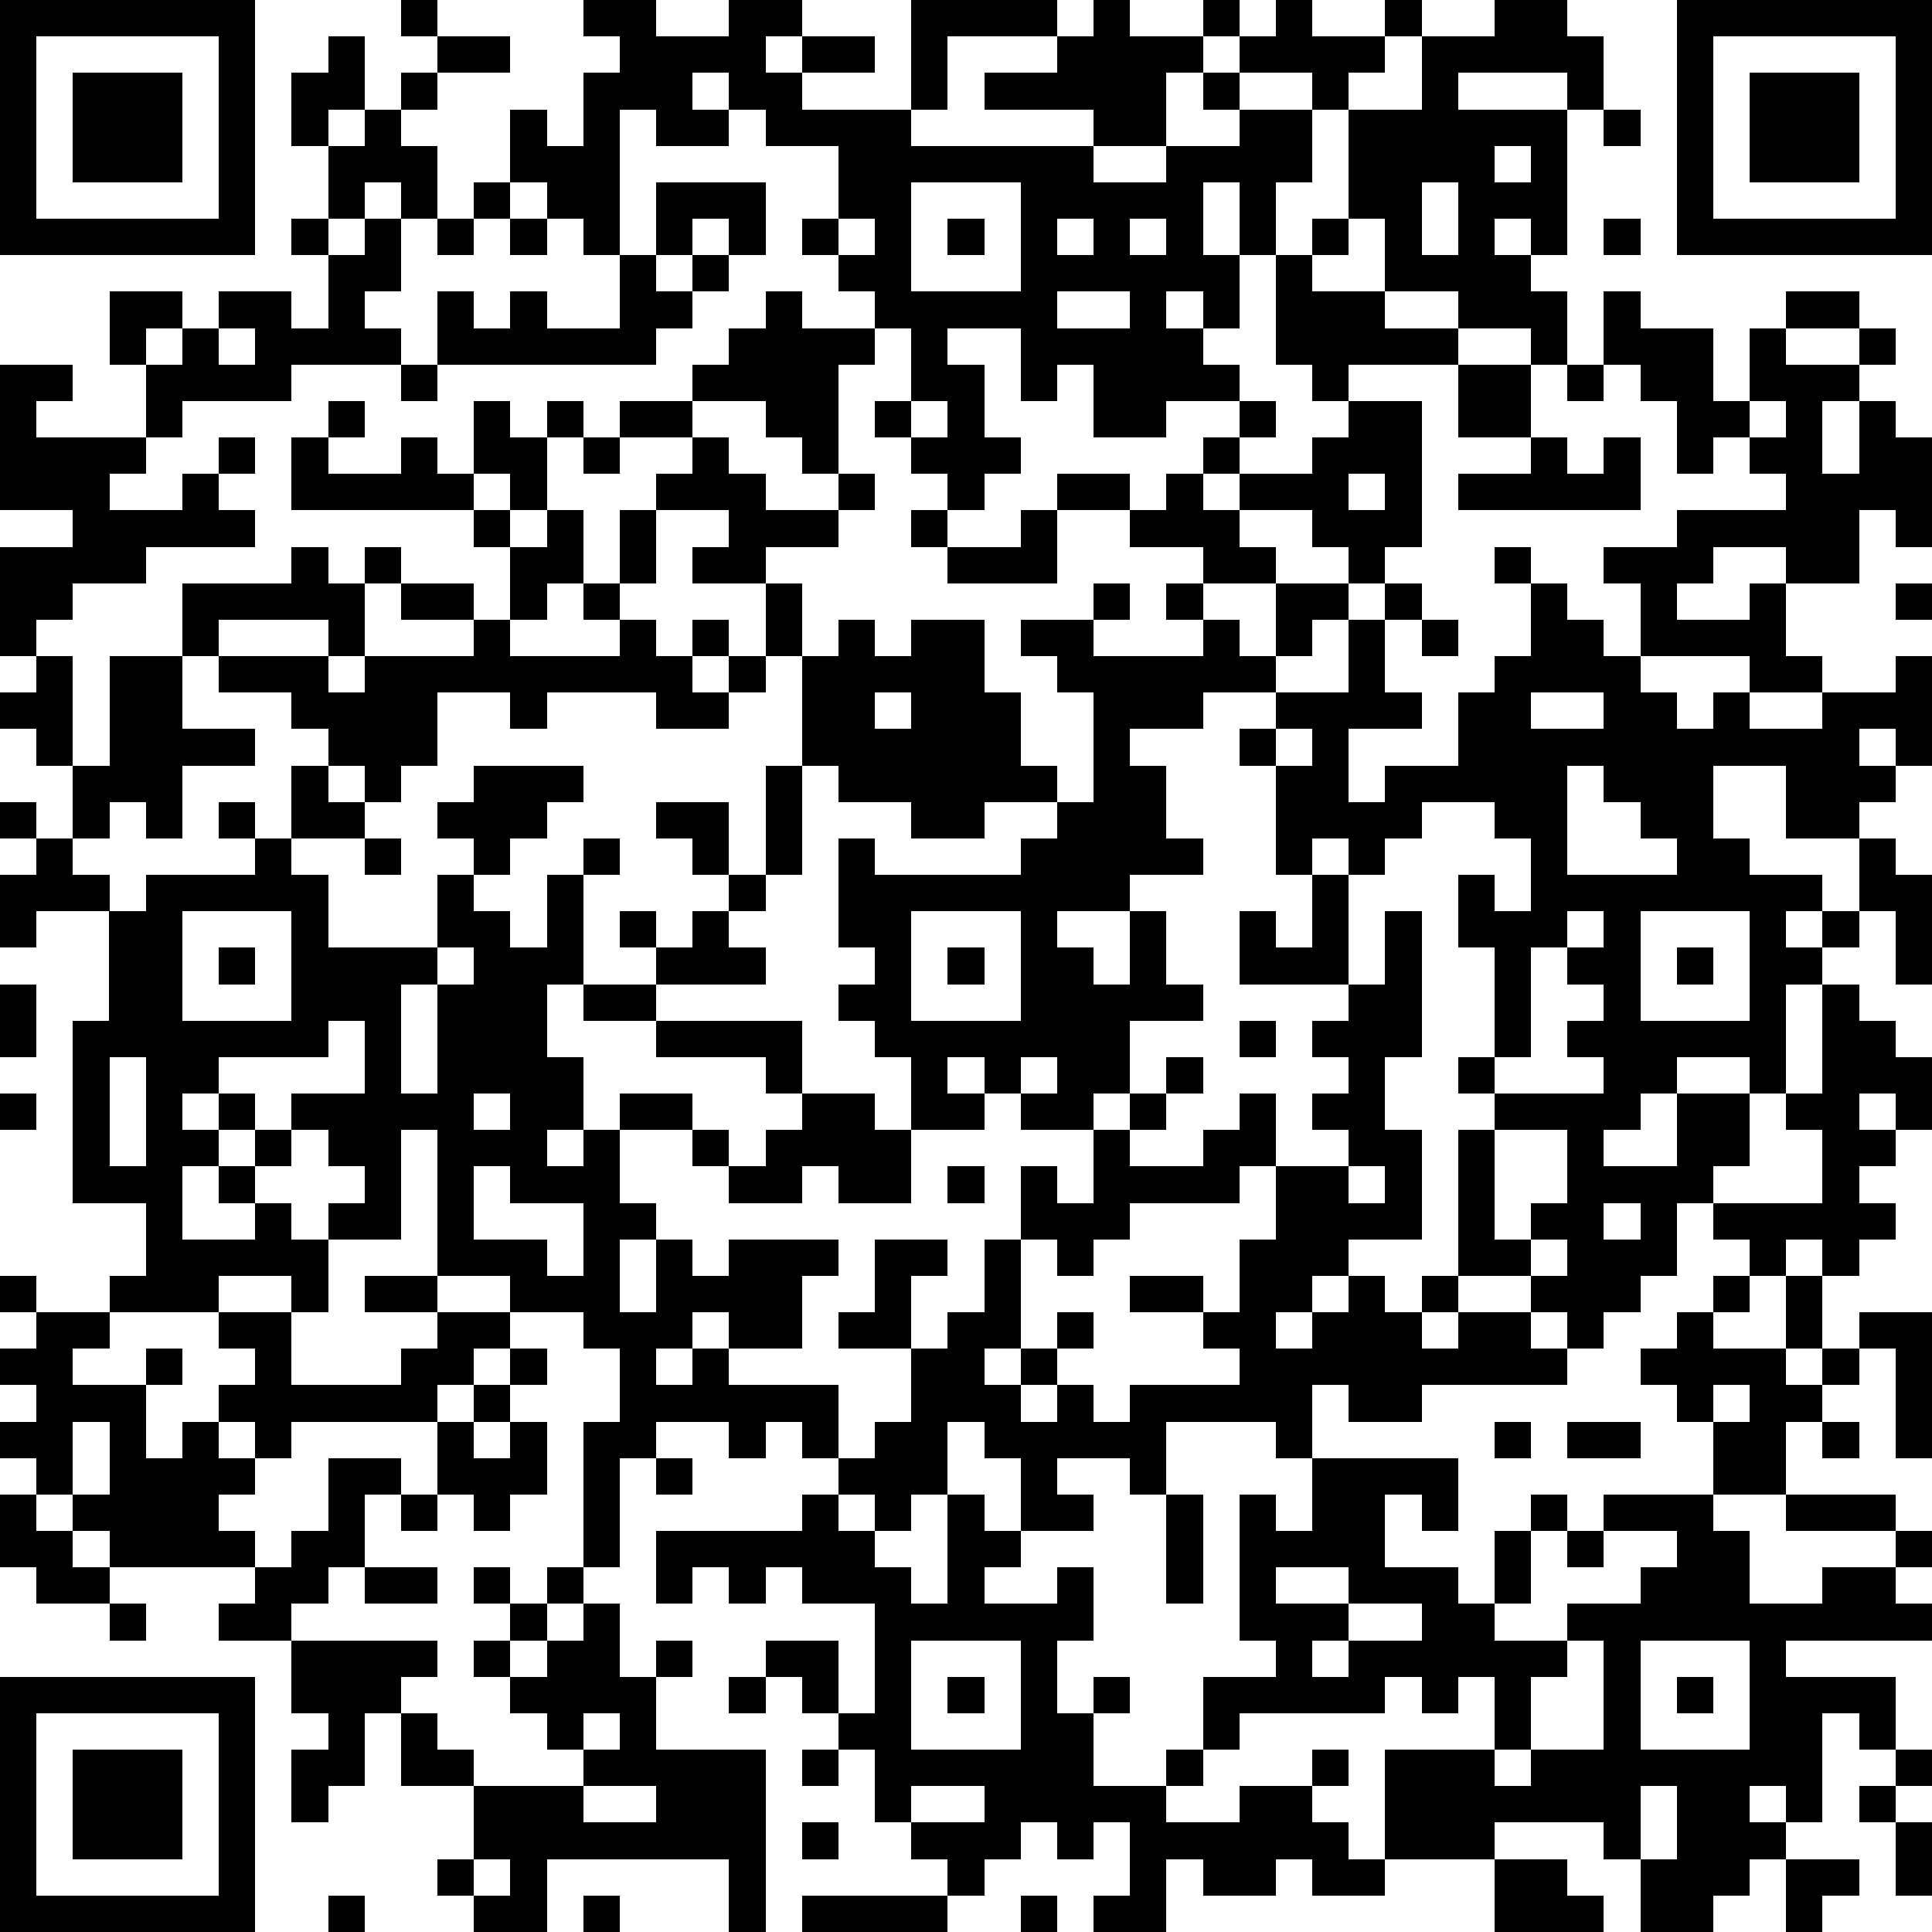 <?xml version="1.0" standalone="yes"?><svg version="1.1" xmlns="http://www.w3.org/2000/svg" xmlns:xlink="http://www.w3.org/1999/xlink" xmlns:ev="http://www.w3.org/2001/xml-events" width="212" height="212" shape-rendering="crispEdges"><path d="M0 0h7v7h-7zM11 0h1v1h-1zM16 0h2v1h2v-1h2v1h-1v1h1v-1h2v1h-2v1h3v-3h4v1h-3v2h-1v1h5v-1h-3v-1h2v-1h1v-1h1v1h2v-1h1v1h-1v1h-1v2h-2v1h2v-1h2v-1h-1v-1h1v-1h1v-1h1v1h2v-1h1v1h-1v1h-1v1h-1v-1h-2v1h2v2h-1v2h-1v-2h-1v2h1v2h-1v-1h-1v1h1v1h1v1h-2v1h-2v-2h-1v1h-1v-2h-2v1h1v2h1v1h-1v1h-1v-1h-1v-1h-1v-1h1v-2h-1v-1h-1v-1h-1v-1h1v-2h-2v-1h-1v-1h-1v1h1v1h-2v-1h-1v4h-1v-1h-1v-1h-1v-2h1v1h1v-2h1v-1h-1zM41 0h2v1h1v2h-1v-1h-3v1h3v4h-1v-1h-1v1h1v1h1v2h-1v-1h-2v-1h-2v-2h-1v-3h2v-2h2zM46 0h7v7h-7zM1 1v5h5v-5zM9 1h1v2h-1v1h-1v-2h1zM12 1h2v1h-2zM47 1v5h5v-5zM2 2h3v3h-3zM11 2h1v1h-1zM48 2h3v3h-3zM10 3h1v1h1v2h-1v-1h-1v1h-1v-2h1zM44 3h1v1h-1zM41 4v1h1v-1zM13 5h1v1h-1zM18 5h3v2h-1v-1h-1v1h-1zM25 5v3h3v-3zM39 5v2h1v-2zM8 6h1v1h-1zM10 6h1v2h-1v1h1v1h-3v1h-3v1h-1v-2h-1v-2h2v1h-1v1h1v-1h1v-1h2v1h1v-2h1zM12 6h1v1h-1zM14 6h1v1h-1zM23 6v1h1v-1zM26 6h1v1h-1zM29 6v1h1v-1zM31 6v1h1v-1zM36 6h1v1h-1zM44 6h1v1h-1zM17 7h1v1h1v-1h1v1h-1v1h-1v1h-6v-2h1v1h1v-1h1v1h2zM35 7h1v1h2v1h2v1h-3v1h-1v-1h-1zM21 8h1v1h2v1h-1v3h-1v-1h-1v-1h-2v-1h1v-1h1zM29 8v1h2v-1zM44 8h1v1h2v2h1v-2h1v-1h2v1h-2v1h2v-1h1v1h-1v1h-1v2h1v-2h1v1h1v3h-1v-1h-1v2h-2v-1h-2v1h-1v1h2v-1h1v2h1v1h-2v-1h-3v-2h-1v-1h2v-1h3v-1h-1v-1h-1v1h-1v-2h-1v-1h-1zM6 9v1h1v-1zM0 10h2v1h-1v1h3v1h-1v1h2v-1h1v-1h1v1h-1v1h1v1h-3v1h-2v1h-1v1h-1v-3h2v-1h-2zM11 10h1v1h-1zM40 10h2v2h-2zM43 10h1v1h-1zM9 11h1v1h-1zM13 11h1v1h1v-1h1v1h-1v2h-1v-1h-1zM17 11h2v1h-2zM25 11v1h1v-1zM34 11h1v1h-1zM37 11h2v4h-1v1h-1v-1h-1v-1h-2v-1h-1v-1h1v1h2v-1h1zM48 11v1h1v-1zM8 12h1v1h2v-1h1v1h1v1h-5zM16 12h1v1h-1zM19 12h1v1h1v1h2v-1h1v1h-1v1h-2v1h-2v-1h1v-1h-2v-1h1zM42 12h1v1h1v-1h1v2h-5v-1h2zM29 13h2v1h-2zM32 13h1v1h1v1h1v1h-2v-1h-2v-1h1zM37 13v1h1v-1zM13 14h1v1h-1zM15 14h1v2h-1v1h-1v-2h1zM17 14h1v2h-1zM25 14h1v1h-1zM28 14h1v2h-3v-1h2zM8 15h1v1h1v-1h1v1h-1v2h-1v-1h-3v1h-1v-2h3zM41 15h1v1h-1zM11 16h2v1h-2zM16 16h1v1h-1zM21 16h1v2h-1zM30 16h1v1h-1zM32 16h1v1h-1zM35 16h2v1h-1v1h-1zM38 16h1v1h-1zM42 16h1v1h1v1h1v1h1v1h1v-1h1v1h2v-1h2v-1h1v3h-1v-1h-1v1h1v1h-1v1h-2v-2h-2v2h1v1h2v1h-1v1h1v-1h1v-2h1v1h1v3h-1v-2h-1v1h-1v1h-1v3h-1v-1h-2v1h-1v1h-1v1h2v-2h2v2h-1v1h-1v2h-1v1h-1v1h-1v-1h-1v-1h-2v-4h1v-1h-1v-1h1v-3h-1v-2h1v1h1v-2h-1v-1h-2v1h-1v1h-1v-1h-1v1h-1v-3h-1v-1h1v-1h-2v1h-2v1h1v2h1v1h-2v1h-2v1h1v1h1v-2h1v2h1v1h-2v2h-1v1h-2v-1h-1v-1h-1v1h1v1h-2v-2h-1v-1h-1v-1h1v-1h-1v-3h1v1h4v-1h1v-1h-2v1h-2v-1h-2v-1h-1v-3h1v-1h1v1h1v-1h2v2h1v2h1v1h1v-3h-1v-1h-1v-1h2v1h3v-1h1v1h1v1h2v-2h1v2h1v1h-2v2h1v-1h2v-2h1v-1h1zM52 16h1v1h-1zM13 17h1v1h3v-1h1v1h1v-1h1v1h-1v1h1v-1h1v1h-1v1h-2v-1h-3v1h-1v-1h-2v2h-1v1h-1v-1h-1v-1h-1v-1h-2v-1h3v1h1v-1h3zM39 17h1v1h-1zM1 18h1v3h-1v-1h-1v-1h1zM3 18h2v2h2v1h-2v2h-1v-1h-1v1h-1v-2h1zM24 19v1h1v-1zM42 19v1h2v-1zM35 20v1h1v-1zM8 21h1v1h1v1h-2zM13 21h3v1h-1v1h-1v1h-1v-1h-1v-1h1zM21 21h1v3h-1zM43 21v3h3v-1h-1v-1h-1v-1zM0 22h1v1h-1zM6 22h1v1h-1zM18 22h2v2h-1v-1h-1zM1 23h1v1h1v1h-2v1h-1v-2h1zM7 23h1v1h1v2h3v-2h1v1h1v1h1v-2h1v-1h1v1h-1v3h-1v2h1v2h-1v1h1v-1h1v-1h2v1h-2v2h1v1h-1v2h1v-2h1v1h1v-1h3v1h-1v2h-2v-1h-1v1h-1v1h1v-1h1v1h3v2h-1v-1h-1v1h-1v-1h-2v1h-1v3h-1v-4h1v-2h-1v-1h-2v-1h-2v-4h-1v3h-2v-1h1v-1h-1v-1h-1v-1h2v-2h-1v1h-3v1h-1v1h1v-1h1v1h-1v1h-1v2h2v-1h-1v-1h1v-1h1v1h-1v1h1v1h1v2h-1v-1h-2v1h-3v-1h1v-2h-2v-5h1v-3h1v-1h3zM10 23h1v1h-1zM20 24h1v1h-1zM36 24h1v3h-3v-2h1v1h1zM5 25v3h3v-3zM17 25h1v1h-1zM19 25h1v1h1v1h-3v-1h1zM25 25v3h3v-3zM38 25h1v4h-1v2h1v3h-2v1h-1v1h-1v1h1v-1h1v-1h1v1h1v-1h1v1h-1v1h1v-1h2v1h1v1h-4v1h-2v-1h-1v2h-1v-1h-3v2h-1v-1h-2v1h1v1h-2v-2h-1v-1h-1v2h-1v1h-1v-1h-1v-1h1v-1h1v-2h-2v-1h1v-2h2v1h-1v2h1v-1h1v-2h1v-2h1v1h1v-2h1v-1h1v-1h1v1h-1v1h-1v1h2v-1h1v-1h1v2h-1v1h-3v1h-1v1h-1v-1h-1v3h-1v1h1v-1h1v-1h1v1h-1v1h-1v1h1v-1h1v1h1v-1h3v-1h-1v-1h-2v-1h2v1h1v-2h1v-2h2v-1h-1v-1h1v-1h-1v-1h1v-1h1zM43 25v1h-1v3h-1v1h3v-1h-1v-1h1v-1h-1v-1h1v-1zM45 25v3h3v-3zM6 26h1v1h-1zM12 26v1h-1v3h1v-3h1v-1zM26 26h1v1h-1zM46 26h1v1h-1zM0 27h1v2h-1zM16 27h2v1h-2zM50 27h1v1h1v1h1v2h-1v-1h-1v1h1v1h-1v1h1v1h-1v1h-1v-1h-1v1h-1v-1h-1v-1h3v-2h-1v-1h1zM18 28h4v2h-1v-1h-3zM34 28h1v1h-1zM3 29v3h1v-3zM28 29v1h1v-1zM0 30h1v1h-1zM13 30v1h1v-1zM22 30h2v1h1v2h-2v-1h-1v1h-2v-1h-1v-1h1v1h1v-1h1zM41 31v3h1v-1h1v-2zM13 32v2h2v1h1v-2h-2v-1zM26 32h1v1h-1zM37 32v1h1v-1zM44 33v1h1v-1zM42 34v1h1v-1zM0 35h1v1h-1zM10 35h2v1h-2zM47 35h1v1h-1zM49 35h1v2h-1zM1 36h2v1h-1v1h2v-1h1v1h-1v2h1v-1h1v-1h1v-1h-1v-1h2v2h3v-1h1v-1h2v1h-1v1h-1v1h-4v1h-1v-1h-1v1h1v1h-1v1h1v1h-4v-1h-1v-1h-1v-1h-1v-1h1v-1h-1v-1h1zM46 36h1v1h2v1h1v-1h1v-1h2v4h-1v-3h-1v1h-1v1h-1v2h-2v-2h-1v-1h-1v-1h1zM14 37h1v1h-1zM13 38h1v1h-1zM47 38v1h1v-1zM2 39v2h1v-2zM12 39h1v1h1v-1h1v2h-1v1h-1v-1h-1zM41 39h1v1h-1zM43 39h2v1h-2zM50 39h1v1h-1zM9 40h2v1h-1v2h-1v1h-1v1h-2v-1h1v-1h1v-1h1zM18 40h1v1h-1zM36 40h4v2h-1v-1h-1v2h2v1h1v-2h1v-1h1v1h-1v2h-1v1h2v-1h2v-1h1v-1h-2v-1h3v1h1v2h2v-1h2v-1h-3v-1h3v1h1v1h-1v1h1v1h-4v1h3v2h-1v-1h-1v3h-1v-1h-1v1h1v1h-1v1h-1v1h-2v-2h-1v-1h-3v1h-3v-3h3v-2h-1v1h-1v-1h-1v1h-4v1h-1v-2h2v-1h-1v-4h1v1h1zM0 41h1v1h1v1h1v1h-2v-1h-1zM11 41h1v1h-1zM22 41h1v1h1v1h1v1h1v-3h1v1h1v1h-1v1h2v-1h1v2h-1v2h1v-1h1v1h-1v2h2v-1h1v1h-1v1h2v-1h2v-1h1v1h-1v1h1v1h1v1h-2v-1h-1v1h-2v-1h-1v2h-2v-1h1v-2h-1v1h-1v-1h-1v1h-1v1h-1v-1h-1v-1h-1v-2h-1v-1h-1v-1h-1v-1h2v2h1v-3h-2v-1h-1v1h-1v-1h-1v1h-1v-2h4zM32 41h1v3h-1zM43 42h1v1h-1zM10 43h2v1h-2zM13 43h1v1h-1zM15 43h1v1h-1zM35 43v1h2v-1zM3 44h1v1h-1zM14 44h1v1h-1zM16 44h1v2h1v-1h1v1h-1v2h3v5h-1v-2h-5v2h-2v-1h-1v-1h1v-2h-2v-2h-1v2h-1v1h-1v-2h1v-1h-1v-2h4v1h-1v1h1v1h1v1h3v-1h-1v-1h-1v-1h-1v-1h1v1h1v-1h1zM37 44v1h-1v1h1v-1h2v-1zM25 45v3h3v-3zM43 45v1h-1v2h-1v1h1v-1h2v-3zM45 45v3h3v-3zM0 46h7v7h-7zM20 46h1v1h-1zM26 46h1v1h-1zM46 46h1v1h-1zM1 47v5h5v-5zM16 47v1h1v-1zM2 48h3v3h-3zM22 48h1v1h-1zM52 48h1v1h-1zM16 49v1h2v-1zM25 49v1h2v-1zM45 49v2h1v-2zM51 49h1v1h-1zM22 50h1v1h-1zM52 50h1v2h-1zM13 51v1h1v-1zM41 51h2v1h1v1h-3zM49 51h2v1h-1v1h-1zM9 52h1v1h-1zM16 52h1v1h-1zM22 52h4v1h-4zM28 52h1v1h-1z" style="fill:#000" transform="translate(0,0) scale(4)"/></svg>